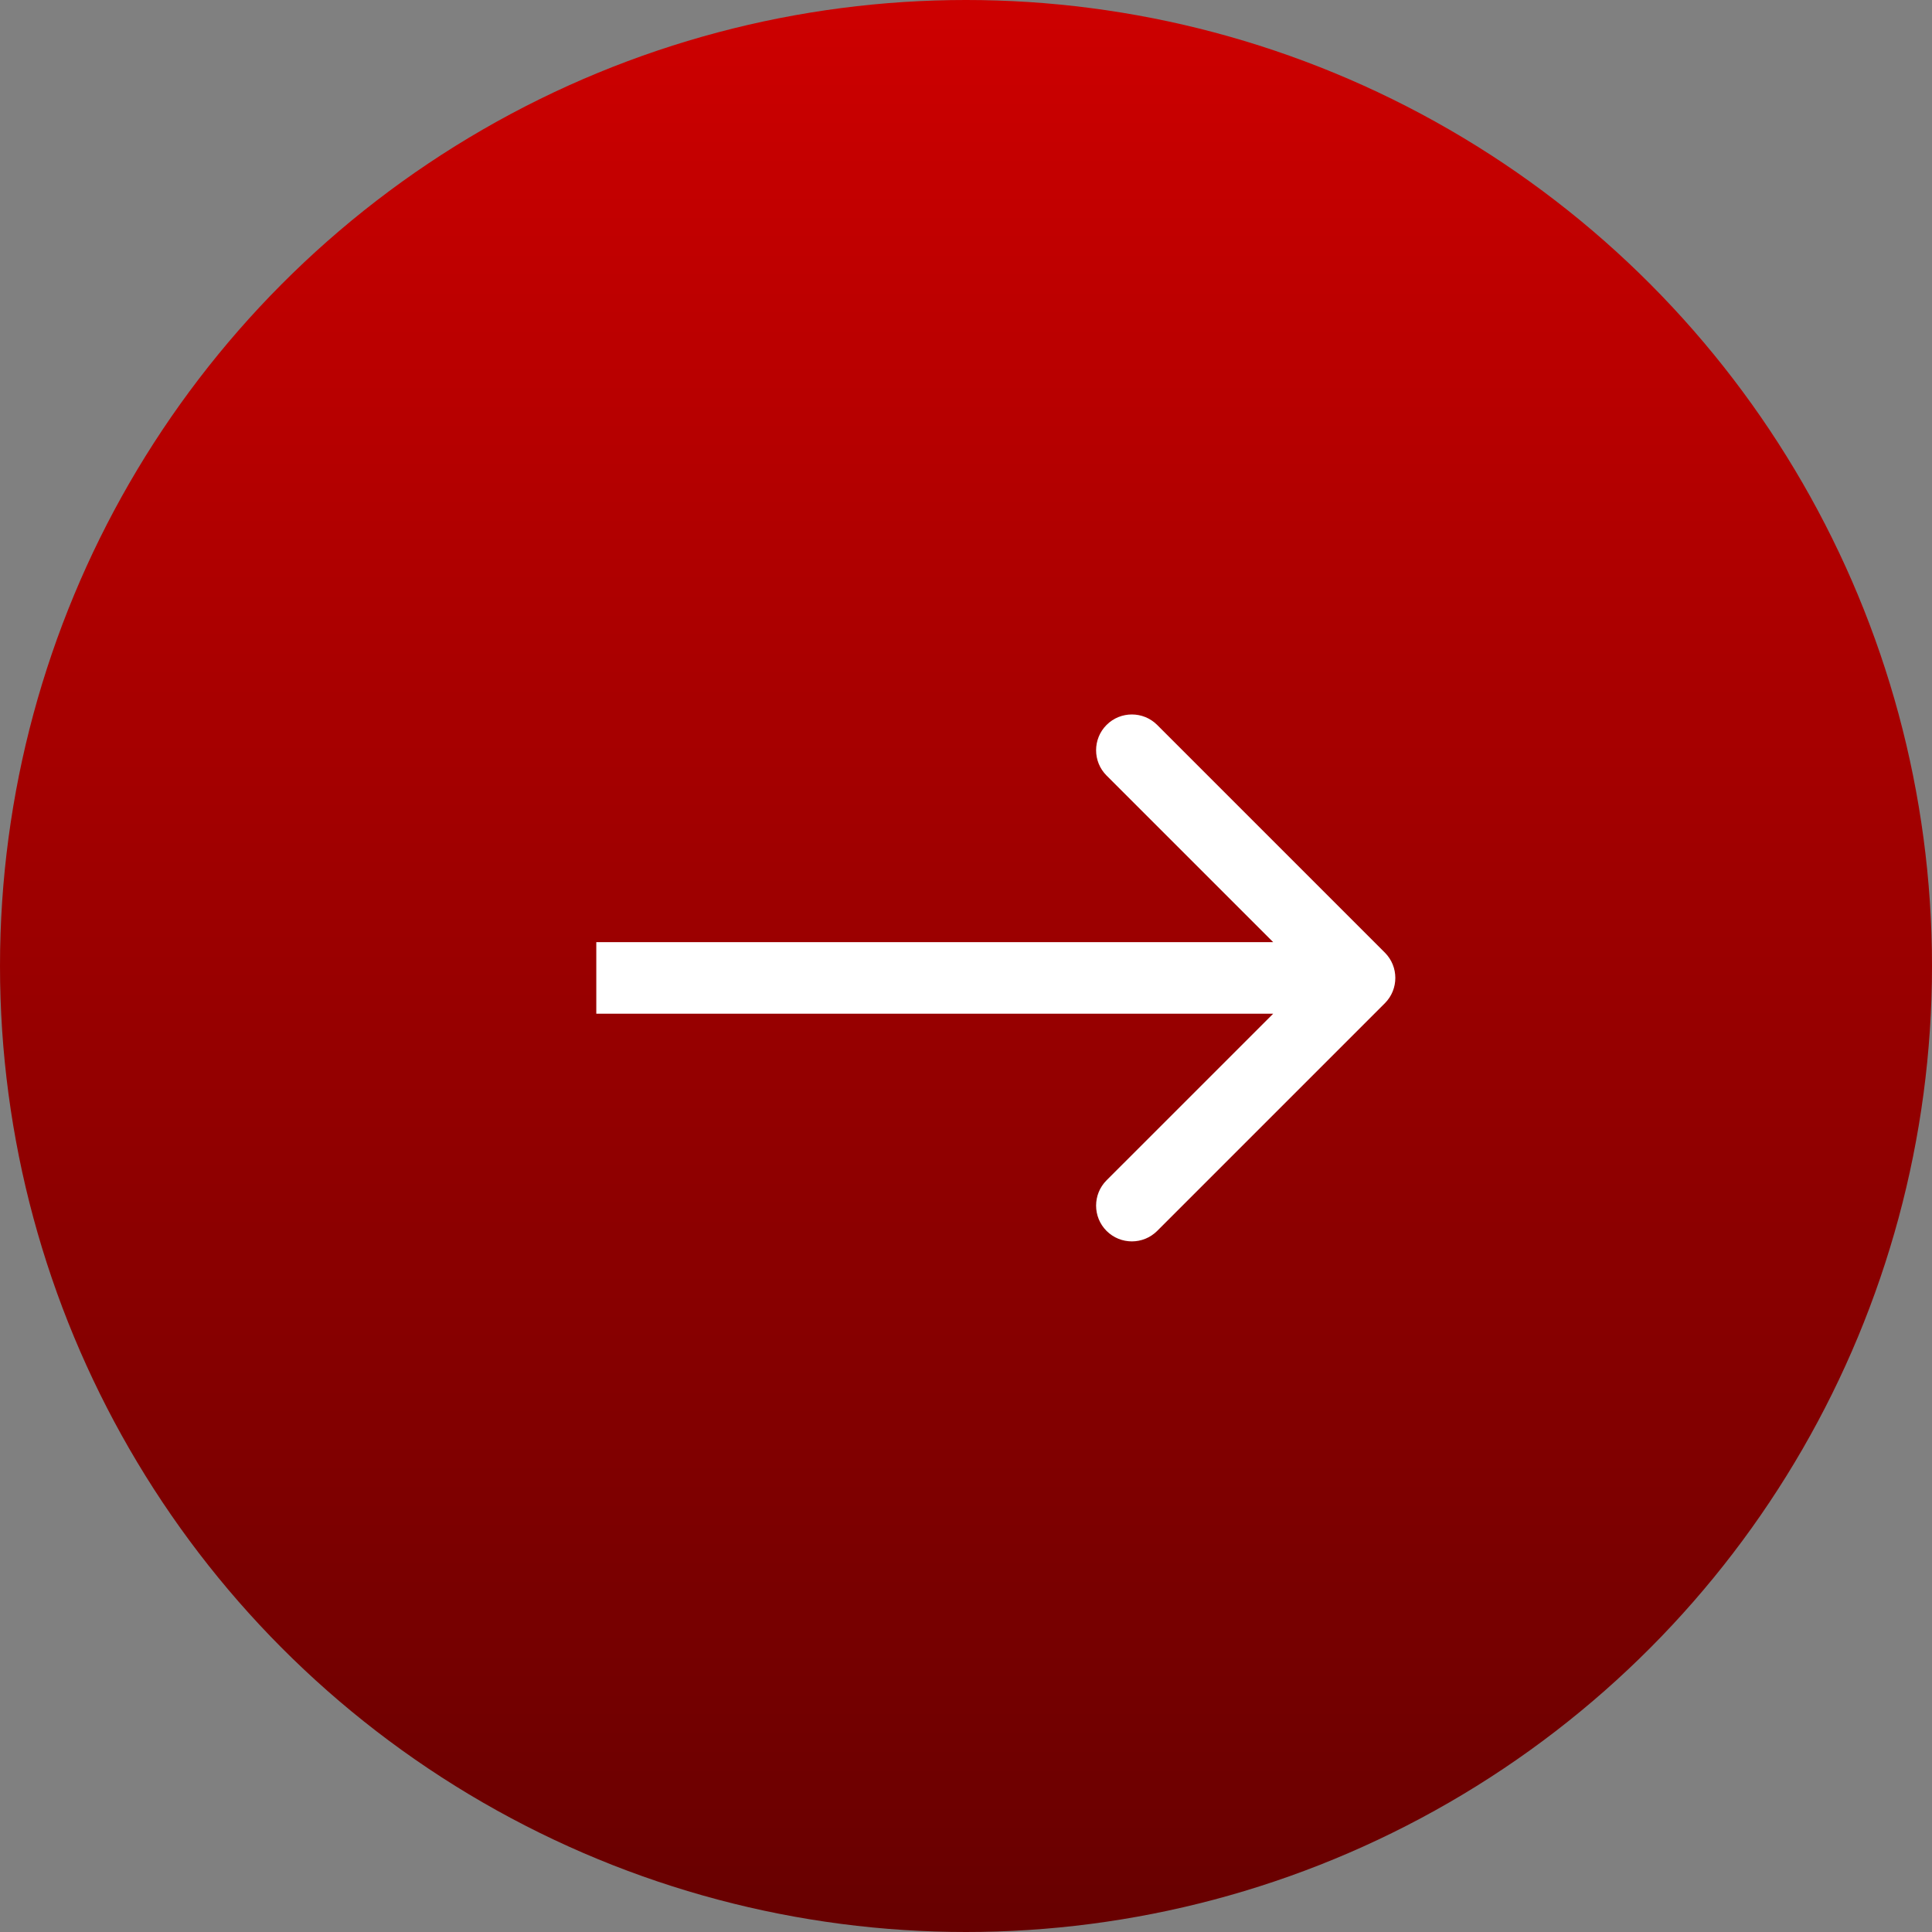 <?xml version="1.0" encoding="UTF-8"?> <svg xmlns="http://www.w3.org/2000/svg" width="81" height="81" viewBox="0 0 81 81" fill="none"><rect x="0" y="0" width="81" height="81" fill="#808080" stroke="none"/><circle cx="40.5" cy="40.5" r="40.5" fill="url(#paint0_linear_475_2739)"></circle><path d="M58.061 42.061C58.646 41.475 58.646 40.525 58.061 39.939L48.515 30.393C47.929 29.808 46.979 29.808 46.393 30.393C45.808 30.979 45.808 31.929 46.393 32.515L54.879 41L46.393 49.485C45.808 50.071 45.808 51.021 46.393 51.607C46.979 52.192 47.929 52.192 48.515 51.607L58.061 42.061ZM25 41L25 42.5L57 42.5L57 41L57 39.5L25 39.5L25 41Z" fill="white"></path><defs><linearGradient id="paint0_linear_475_2739" x1="40.5" y1="0" x2="40.5" y2="81" gradientUnits="userSpaceOnUse"><stop stop-color="#CD0000"></stop><stop offset="1" stop-color="#670000"></stop></linearGradient></defs></svg> 